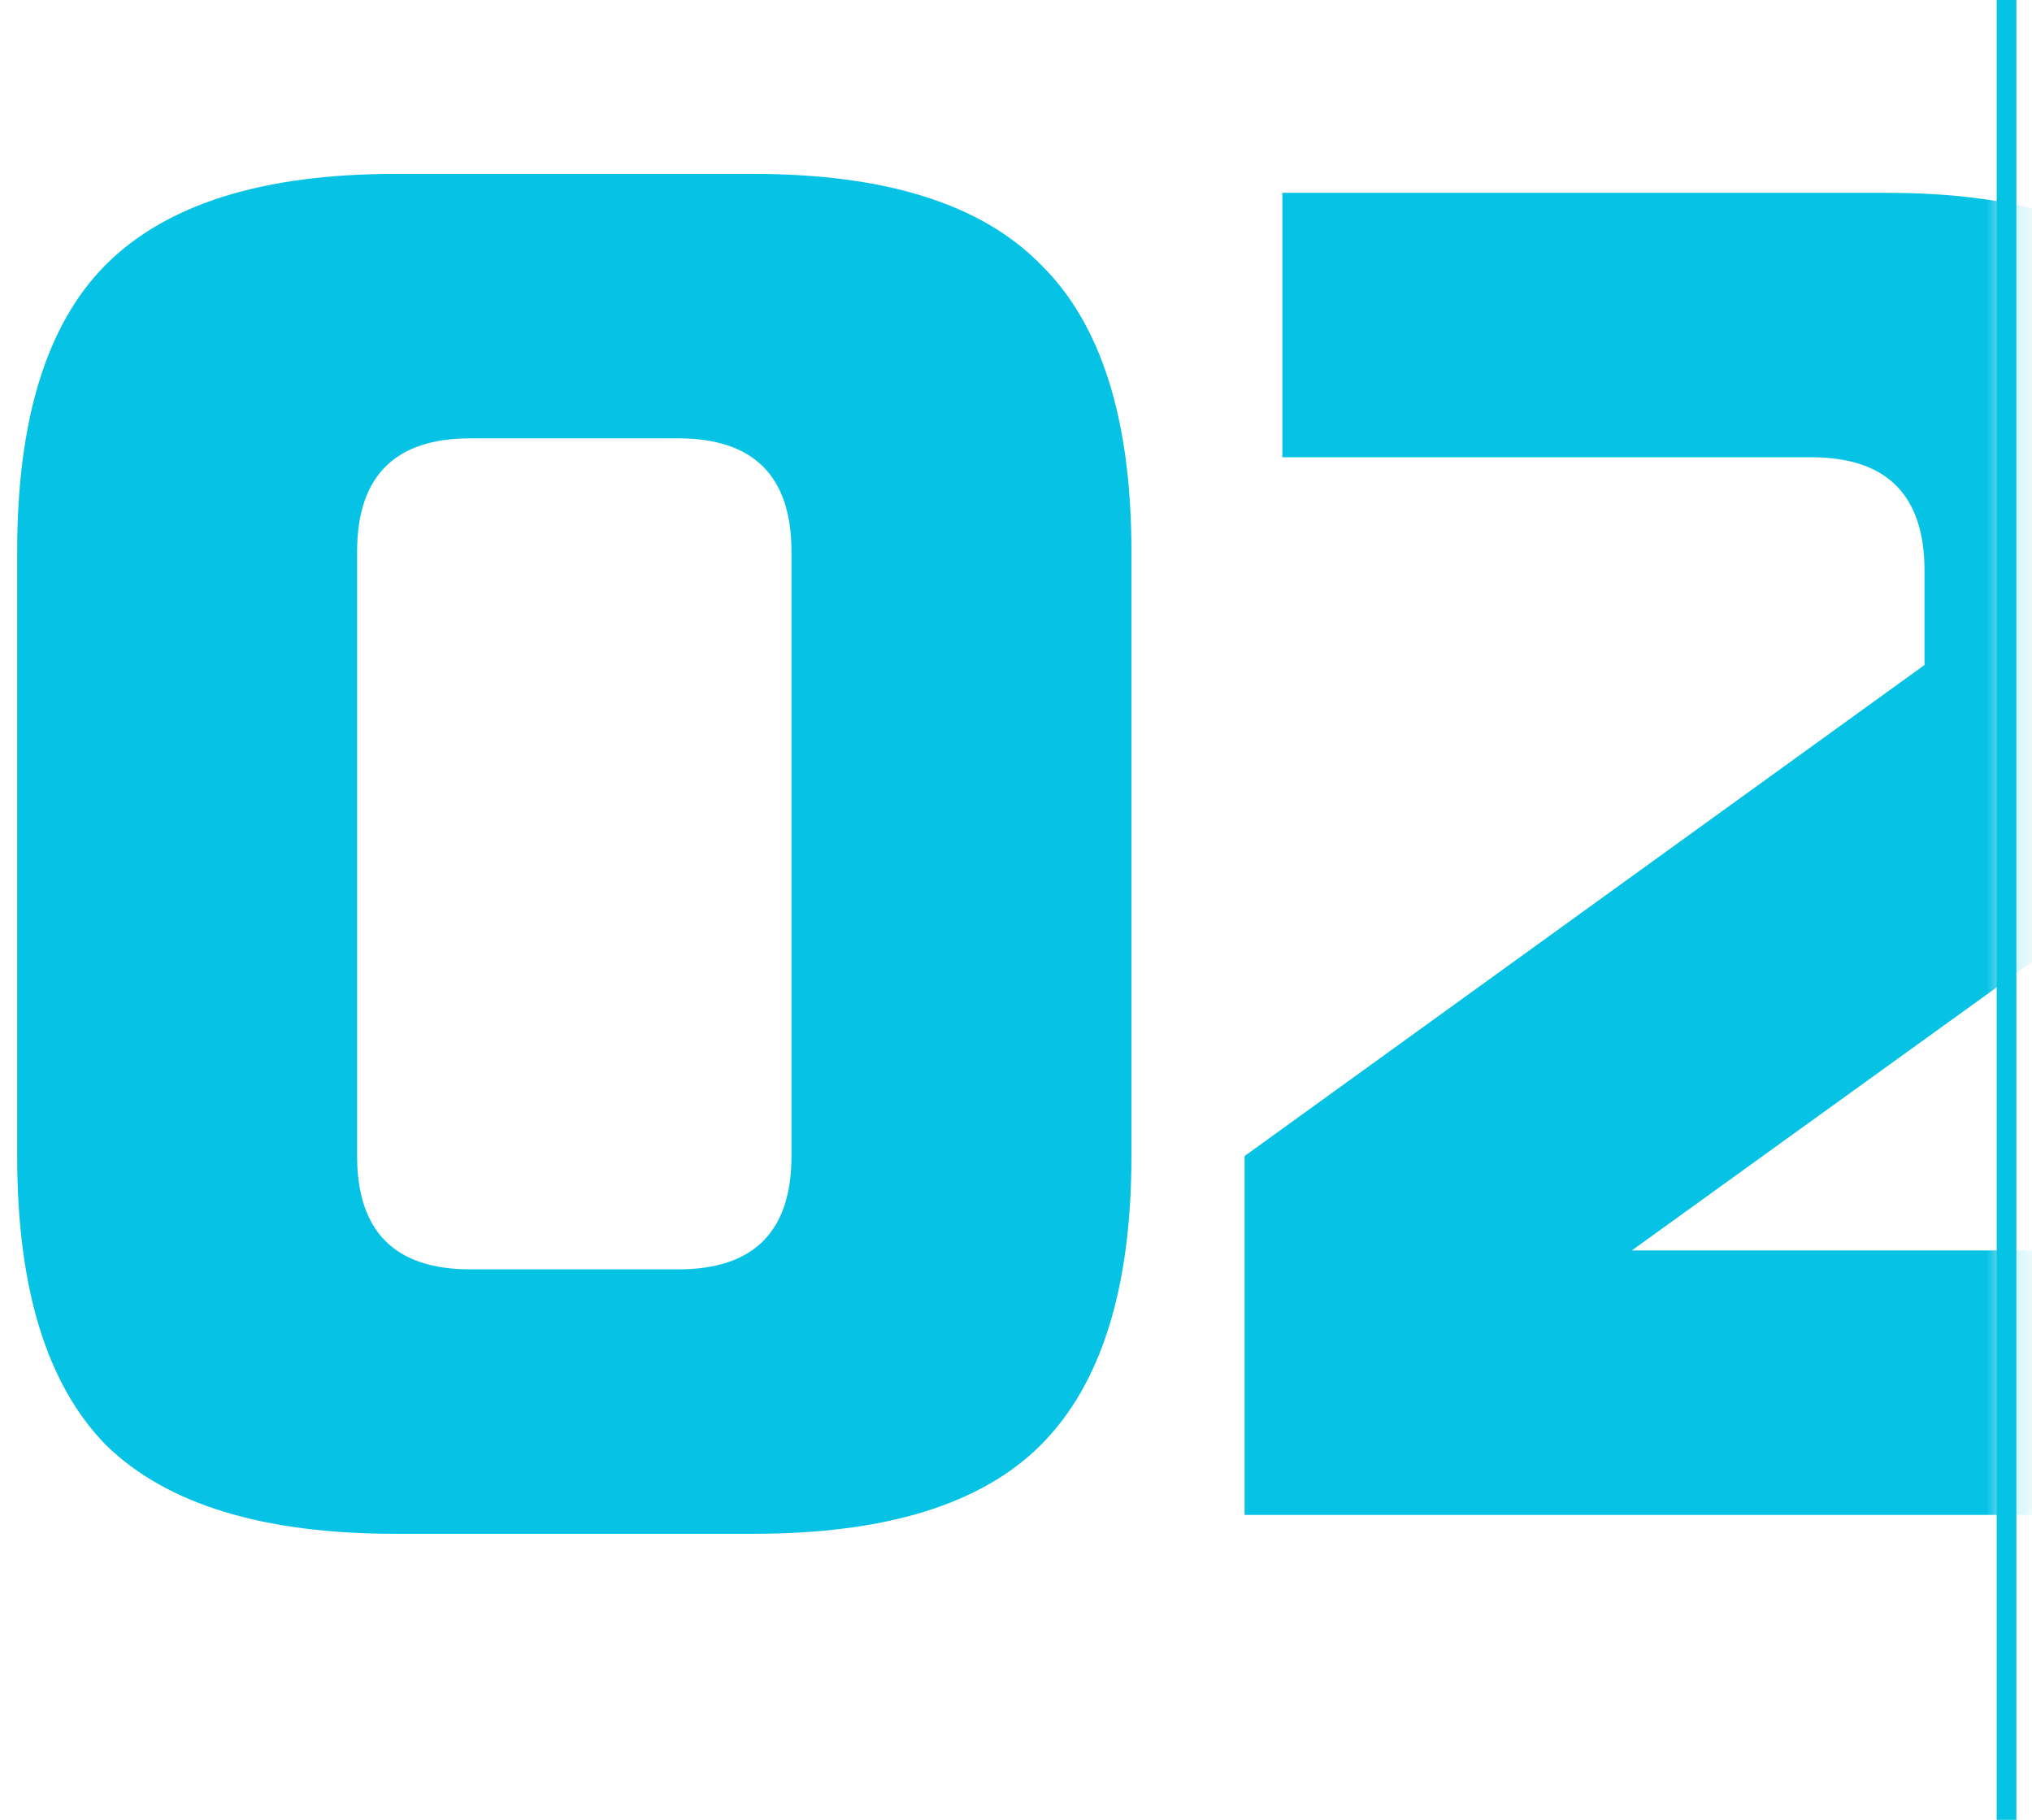 <svg width="67" height="60" viewBox="0 0 67 60" fill="none" xmlns="http://www.w3.org/2000/svg">
<mask id="mask0" mask-type="alpha" maskUnits="userSpaceOnUse" x="0" y="4" width="67" height="52">
<path d="M0 4.541H66.162V55.784H0V4.541Z" fill="#C4C4C4"/>
</mask>
<g mask="url(#mask0)">
<path d="M26.097 18.188C26.097 15.698 24.852 14.452 22.361 14.452H15.511C13.021 14.452 11.775 15.698 11.775 18.188V38.115C11.775 40.606 13.021 41.851 15.511 41.851H22.361C24.852 41.851 26.097 40.606 26.097 38.115V18.188ZM37.306 38.115C37.306 42.474 36.309 45.65 34.317 47.642C32.366 49.593 29.211 50.569 24.852 50.569H13.021C8.662 50.569 5.486 49.593 3.493 47.642C1.542 45.65 0.566 42.474 0.566 38.115V18.188C0.566 13.829 1.542 10.675 3.493 8.723C5.486 6.731 8.662 5.734 13.021 5.734H24.852C29.211 5.734 32.366 6.731 34.317 8.723C36.309 10.675 37.306 13.829 37.306 18.188V38.115Z" fill="#06C2E4"/>
<path d="M74.663 20.056C74.663 21.385 74.476 22.589 74.103 23.668C73.729 24.748 73.21 25.744 72.546 26.657C71.882 27.57 71.093 28.422 70.18 29.21C69.266 29.999 68.27 30.788 67.191 31.576L53.803 41.228H74.663V49.946H41.037V38.115L63.455 21.925V18.811C63.455 16.32 62.209 15.075 59.718 15.075H42.283V6.357H62.209C66.568 6.357 69.723 7.353 71.674 9.346C73.667 11.297 74.663 14.452 74.663 18.811V20.056Z" fill="#06C2E4"/>
</g>
<path fill-rule="evenodd" clip-rule="evenodd" d="M65.836 60V0H66.485V60H65.836Z" fill="#06C2E4"/>
</svg>
